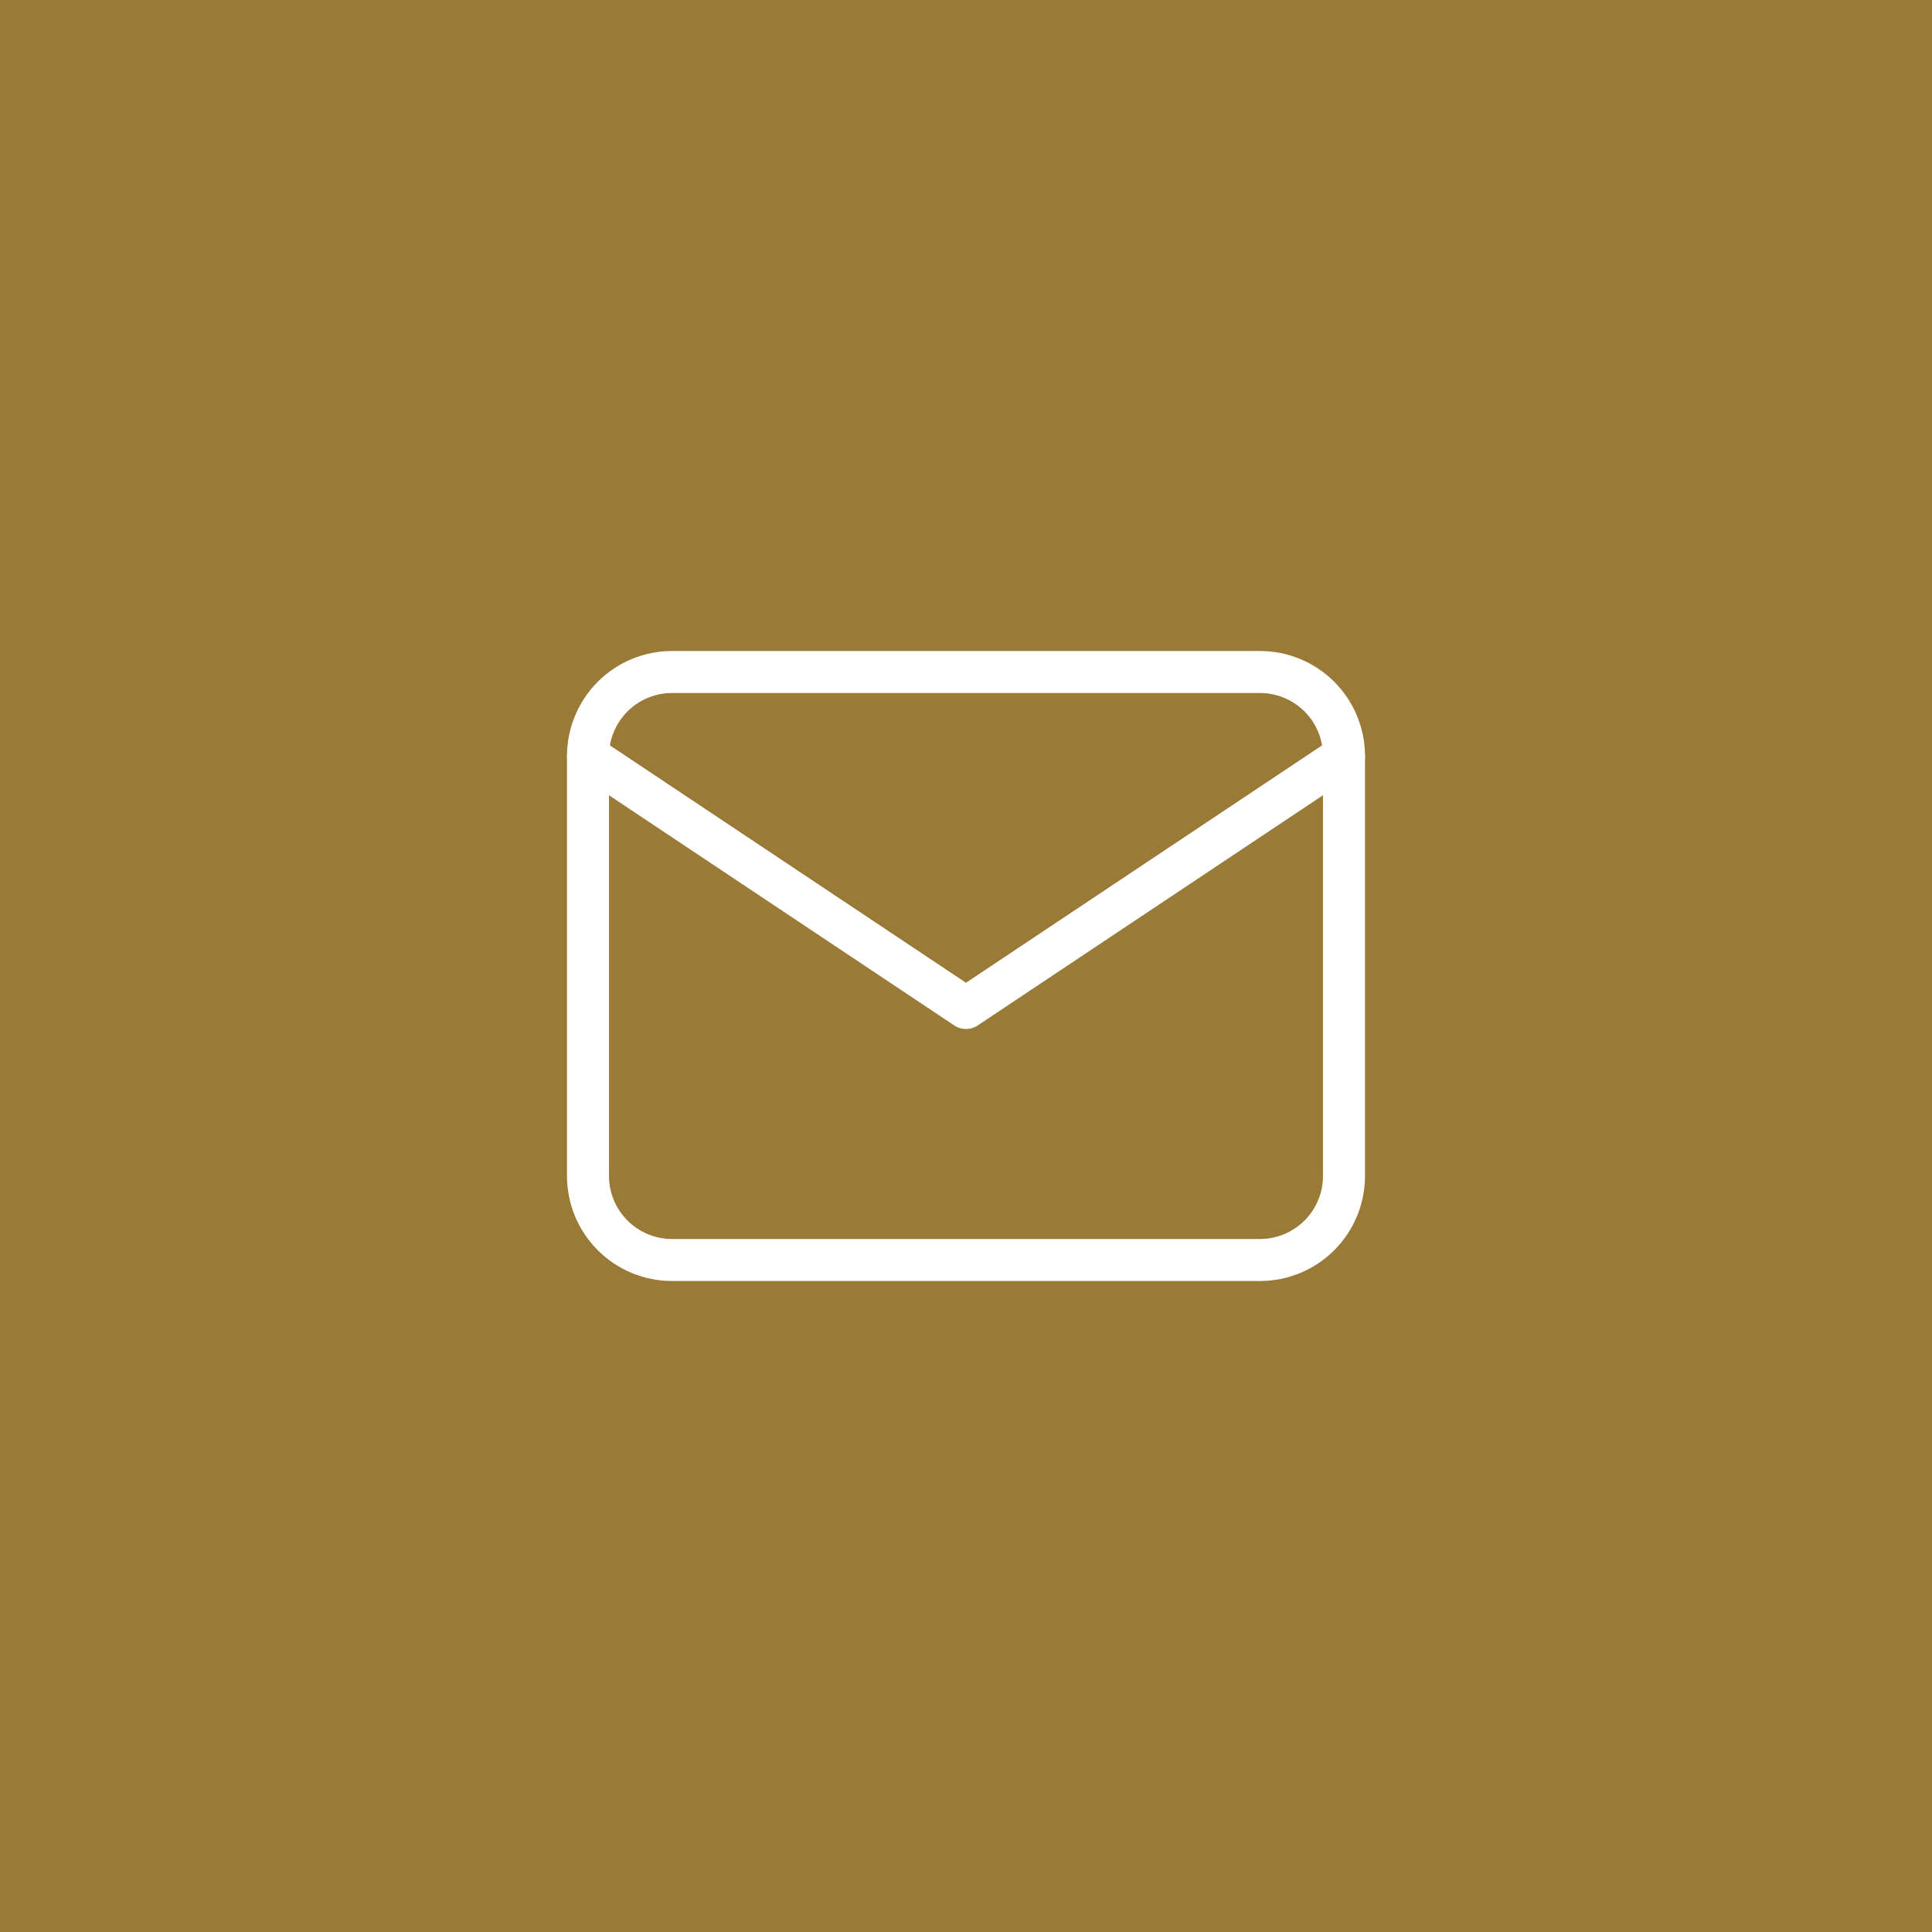 <svg width="46" height="46" viewBox="0 0 46 46" fill="none" xmlns="http://www.w3.org/2000/svg">
<rect width="46" height="46" fill="#9A7A37"/>
<g clipPath="url(#clip0_1691_4309)">
<path d="M14 18C14 17.47 14.211 16.961 14.586 16.586C14.961 16.211 15.47 16 16 16H30C30.53 16 31.039 16.211 31.414 16.586C31.789 16.961 32 17.47 32 18V28C32 28.53 31.789 29.039 31.414 29.414C31.039 29.789 30.53 30 30 30H16C15.47 30 14.961 29.789 14.586 29.414C14.211 29.039 14 28.53 14 28V18Z" stroke="white" strokeWidth="1.5" stroke-linecap="round" stroke-linejoin="round"/>
<path d="M14 18L23 24L32 18" stroke="white" strokeWidth="1.5" stroke-linecap="round" stroke-linejoin="round"/>
</g>
<defs>
<clipPath id="clip0_1691_4309">
<rect width="24" height="24" fill="white" transform="translate(11 11)"/>
</clipPath>
</defs>
</svg>
